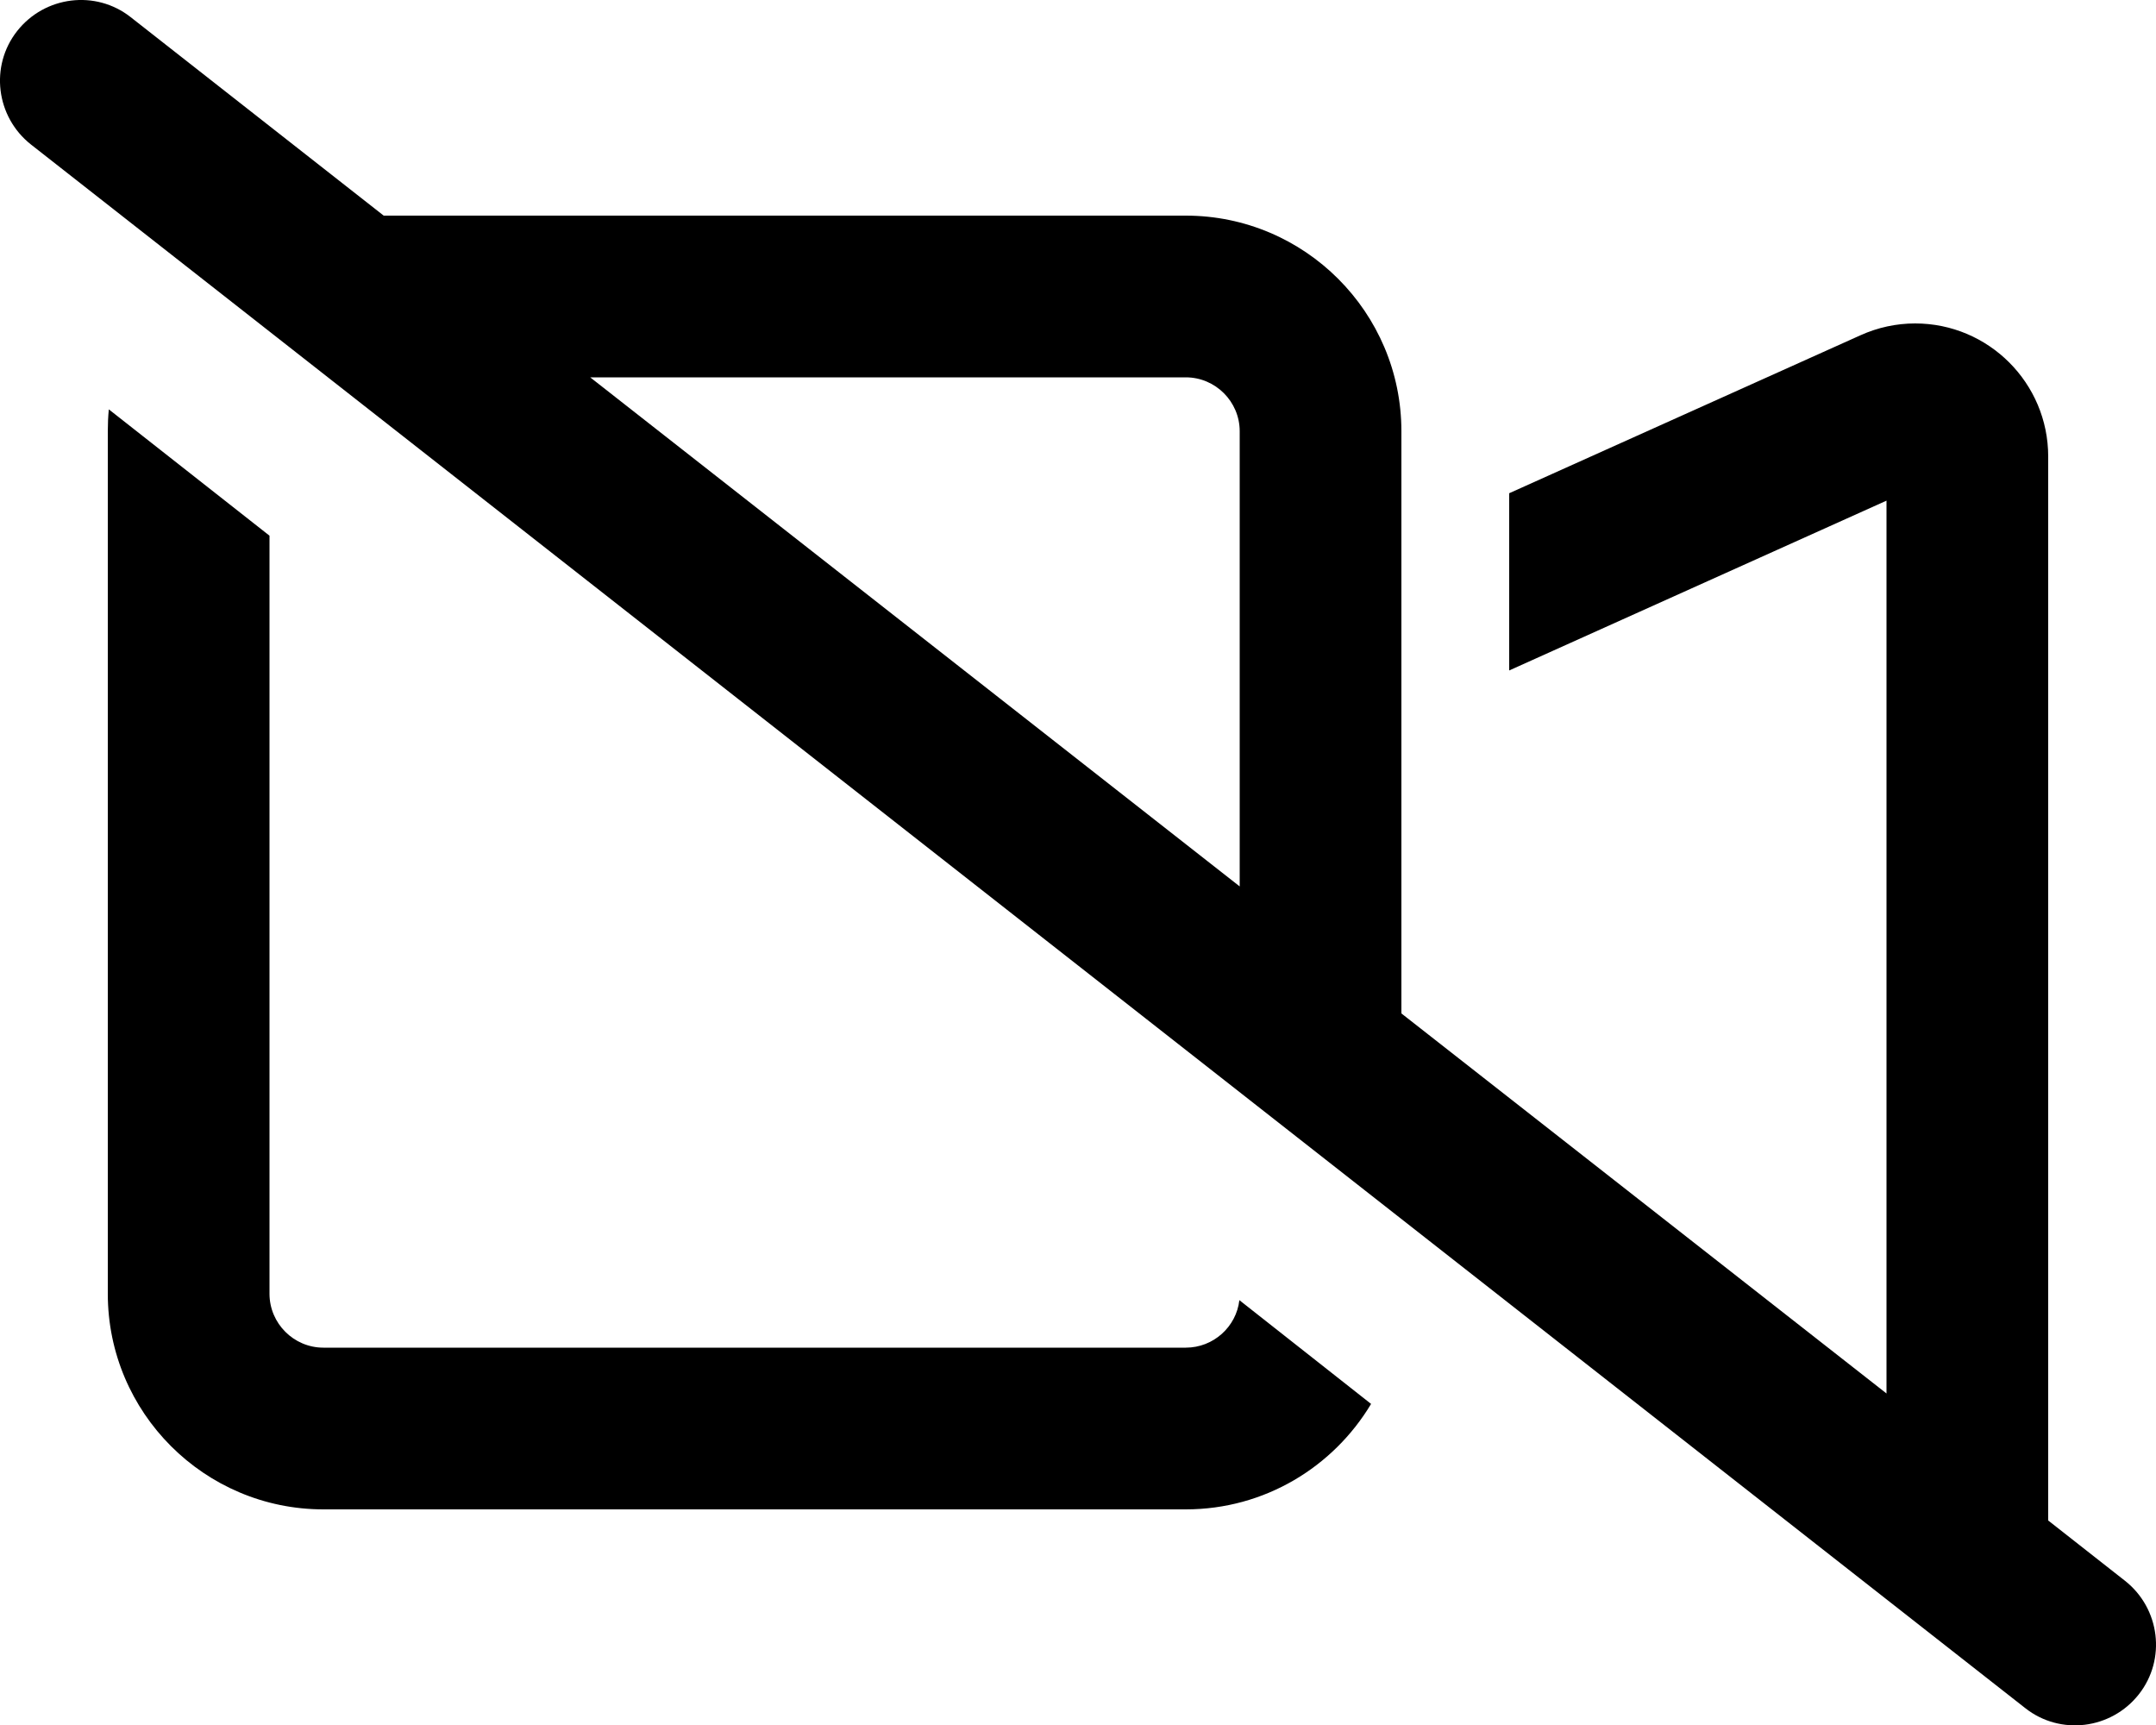 <svg xmlns="http://www.w3.org/2000/svg" viewBox="0 0 640 512"><!--! Font Awesome Pro 6.5.1 by @fontawesome - https://fontawesome.com License - https://fontawesome.com/license (Commercial License) Copyright 2023 Fonticons, Inc. --><path d="M5.1 9.2C13.3-1.2 28.4-3.1 38.8 5.1L113.9 64H352c35.3 0 64 28.7 64 64v33V288v12.8L560 413.6V363.4 352 288 148.6L448 199V146.4L552.3 99.5c5.1-2.3 10.6-3.5 16.2-3.5c21.8 0 39.5 17.7 39.5 39.5V352v24.5 74.8l22.8 17.9c10.4 8.2 12.3 23.3 4.1 33.7s-23.3 12.3-33.7 4.1L9.2 42.9C-1.2 34.7-3.1 19.6 5.1 9.2zM368 263.1V128c0-8.8-7.2-16-16-16H175.2L368 263.1zM32 128c0-2.2 .1-4.4 .3-6.5L80 159V384c0 8.8 7.2 16 16 16H352c8.2 0 15-6.2 15.9-14.1L407 416.7c-11.2 18.7-31.6 31.3-55 31.3H96c-35.3 0-64-28.7-64-64V128z"/></svg>